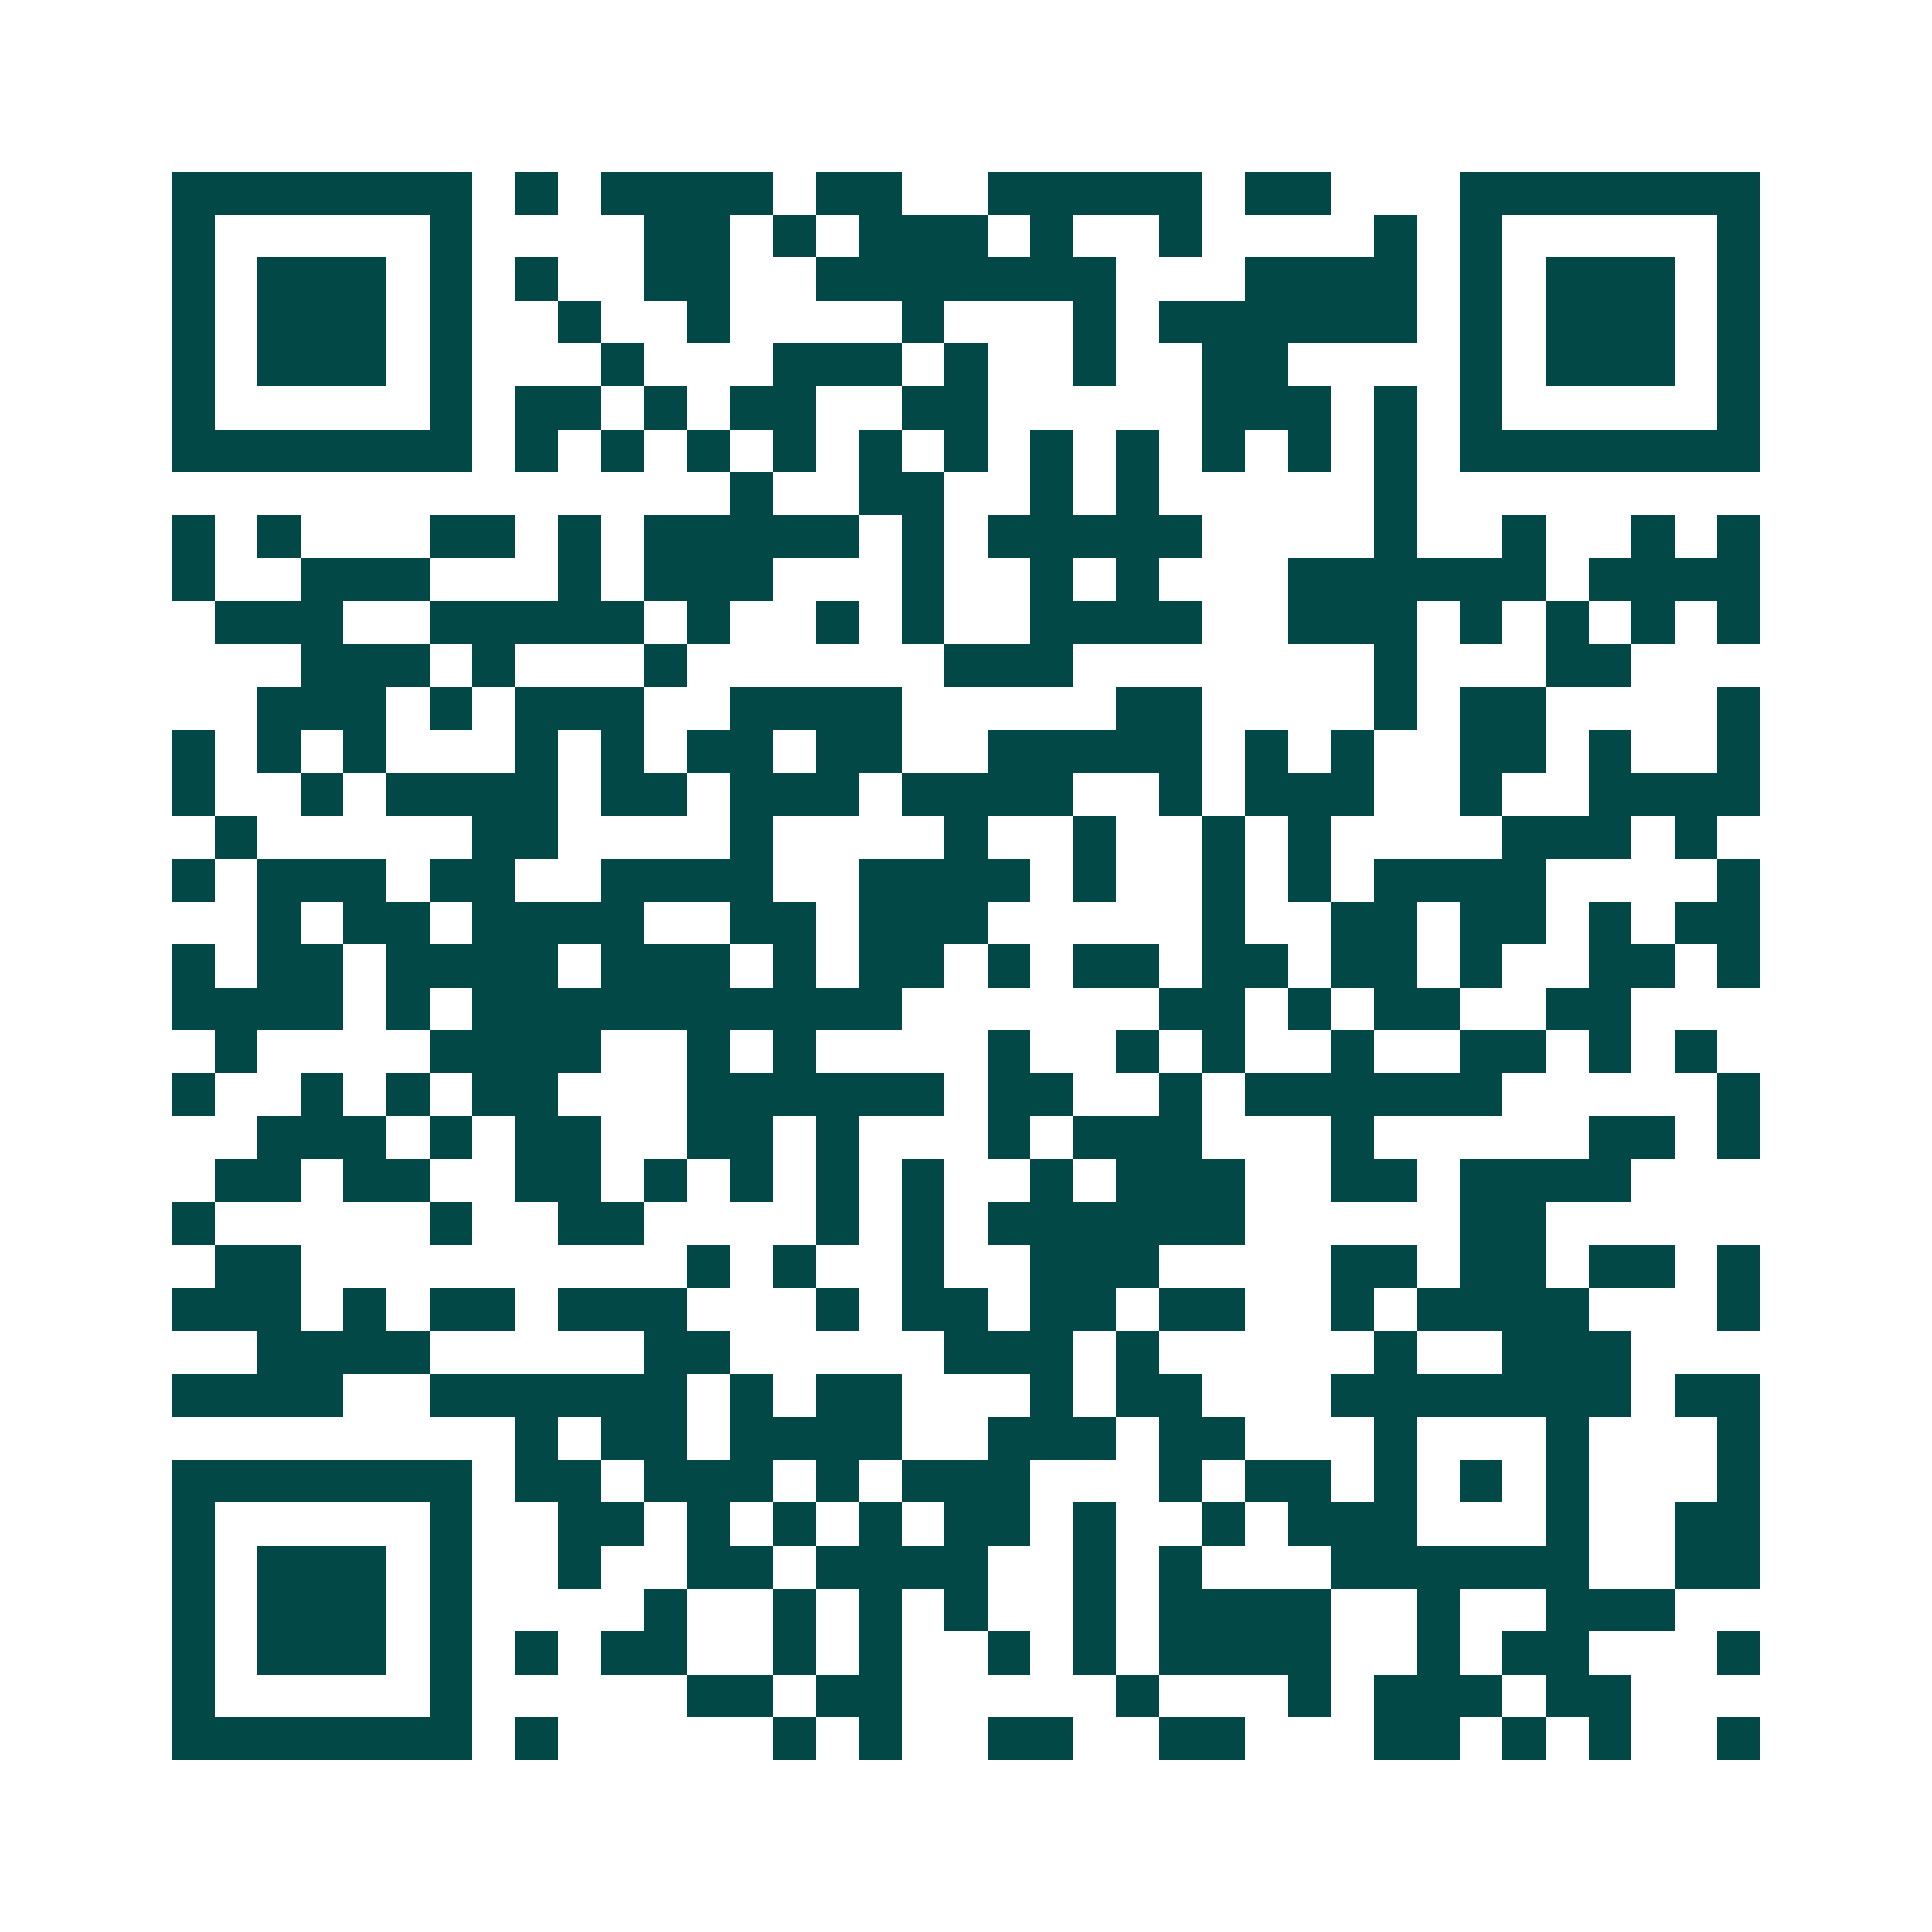 <svg xmlns="http://www.w3.org/2000/svg" width="200" height="200" viewBox="0 0 45 45" shape-rendering="crispEdges"><path fill="#ffffff" d="M0 0h45v45H0z"/><path stroke="#014847" d="M4 4.5h7m1 0h1m1 0h4m1 0h2m2 0h5m1 0h2m3 0h7M4 5.5h1m5 0h1m4 0h2m1 0h1m1 0h3m1 0h1m2 0h1m4 0h1m1 0h1m5 0h1M4 6.5h1m1 0h3m1 0h1m1 0h1m2 0h2m2 0h7m3 0h4m1 0h1m1 0h3m1 0h1M4 7.5h1m1 0h3m1 0h1m2 0h1m2 0h1m4 0h1m3 0h1m1 0h6m1 0h1m1 0h3m1 0h1M4 8.5h1m1 0h3m1 0h1m3 0h1m3 0h3m1 0h1m2 0h1m2 0h2m4 0h1m1 0h3m1 0h1M4 9.5h1m5 0h1m1 0h2m1 0h1m1 0h2m2 0h2m5 0h3m1 0h1m1 0h1m5 0h1M4 10.5h7m1 0h1m1 0h1m1 0h1m1 0h1m1 0h1m1 0h1m1 0h1m1 0h1m1 0h1m1 0h1m1 0h1m1 0h7M17 11.5h1m2 0h2m2 0h1m1 0h1m5 0h1M4 12.5h1m1 0h1m3 0h2m1 0h1m1 0h5m1 0h1m1 0h5m4 0h1m2 0h1m2 0h1m1 0h1M4 13.5h1m2 0h3m3 0h1m1 0h3m3 0h1m2 0h1m1 0h1m3 0h6m1 0h4M5 14.5h3m2 0h5m1 0h1m2 0h1m1 0h1m2 0h4m2 0h3m1 0h1m1 0h1m1 0h1m1 0h1M7 15.5h3m1 0h1m3 0h1m6 0h3m7 0h1m3 0h2M6 16.5h3m1 0h1m1 0h3m2 0h4m5 0h2m4 0h1m1 0h2m4 0h1M4 17.5h1m1 0h1m1 0h1m3 0h1m1 0h1m1 0h2m1 0h2m2 0h5m1 0h1m1 0h1m2 0h2m1 0h1m2 0h1M4 18.5h1m2 0h1m1 0h4m1 0h2m1 0h3m1 0h4m2 0h1m1 0h3m2 0h1m2 0h4M5 19.5h1m5 0h2m4 0h1m4 0h1m2 0h1m2 0h1m1 0h1m4 0h3m1 0h1M4 20.5h1m1 0h3m1 0h2m2 0h4m2 0h4m1 0h1m2 0h1m1 0h1m1 0h4m4 0h1M6 21.5h1m1 0h2m1 0h4m2 0h2m1 0h3m5 0h1m2 0h2m1 0h2m1 0h1m1 0h2M4 22.5h1m1 0h2m1 0h4m1 0h3m1 0h1m1 0h2m1 0h1m1 0h2m1 0h2m1 0h2m1 0h1m2 0h2m1 0h1M4 23.5h4m1 0h1m1 0h10m6 0h2m1 0h1m1 0h2m2 0h2M5 24.5h1m4 0h4m2 0h1m1 0h1m4 0h1m2 0h1m1 0h1m2 0h1m2 0h2m1 0h1m1 0h1M4 25.5h1m2 0h1m1 0h1m1 0h2m3 0h6m1 0h2m2 0h1m1 0h6m5 0h1M6 26.5h3m1 0h1m1 0h2m2 0h2m1 0h1m3 0h1m1 0h3m3 0h1m5 0h2m1 0h1M5 27.5h2m1 0h2m2 0h2m1 0h1m1 0h1m1 0h1m1 0h1m2 0h1m1 0h3m2 0h2m1 0h4M4 28.5h1m5 0h1m2 0h2m4 0h1m1 0h1m1 0h6m5 0h2M5 29.5h2m9 0h1m1 0h1m2 0h1m2 0h3m4 0h2m1 0h2m1 0h2m1 0h1M4 30.5h3m1 0h1m1 0h2m1 0h3m3 0h1m1 0h2m1 0h2m1 0h2m2 0h1m1 0h4m3 0h1M6 31.5h4m5 0h2m5 0h3m1 0h1m5 0h1m2 0h3M4 32.5h4m2 0h6m1 0h1m1 0h2m3 0h1m1 0h2m3 0h7m1 0h2M12 33.5h1m1 0h2m1 0h4m2 0h3m1 0h2m3 0h1m3 0h1m3 0h1M4 34.5h7m1 0h2m1 0h3m1 0h1m1 0h3m3 0h1m1 0h2m1 0h1m1 0h1m1 0h1m3 0h1M4 35.5h1m5 0h1m2 0h2m1 0h1m1 0h1m1 0h1m1 0h2m1 0h1m2 0h1m1 0h3m3 0h1m2 0h2M4 36.5h1m1 0h3m1 0h1m2 0h1m2 0h2m1 0h4m2 0h1m1 0h1m3 0h6m2 0h2M4 37.5h1m1 0h3m1 0h1m4 0h1m2 0h1m1 0h1m1 0h1m2 0h1m1 0h4m2 0h1m2 0h3M4 38.5h1m1 0h3m1 0h1m1 0h1m1 0h2m2 0h1m1 0h1m2 0h1m1 0h1m1 0h4m2 0h1m1 0h2m3 0h1M4 39.5h1m5 0h1m5 0h2m1 0h2m5 0h1m3 0h1m1 0h3m1 0h2M4 40.5h7m1 0h1m5 0h1m1 0h1m2 0h2m2 0h2m3 0h2m1 0h1m1 0h1m2 0h1"/></svg>
